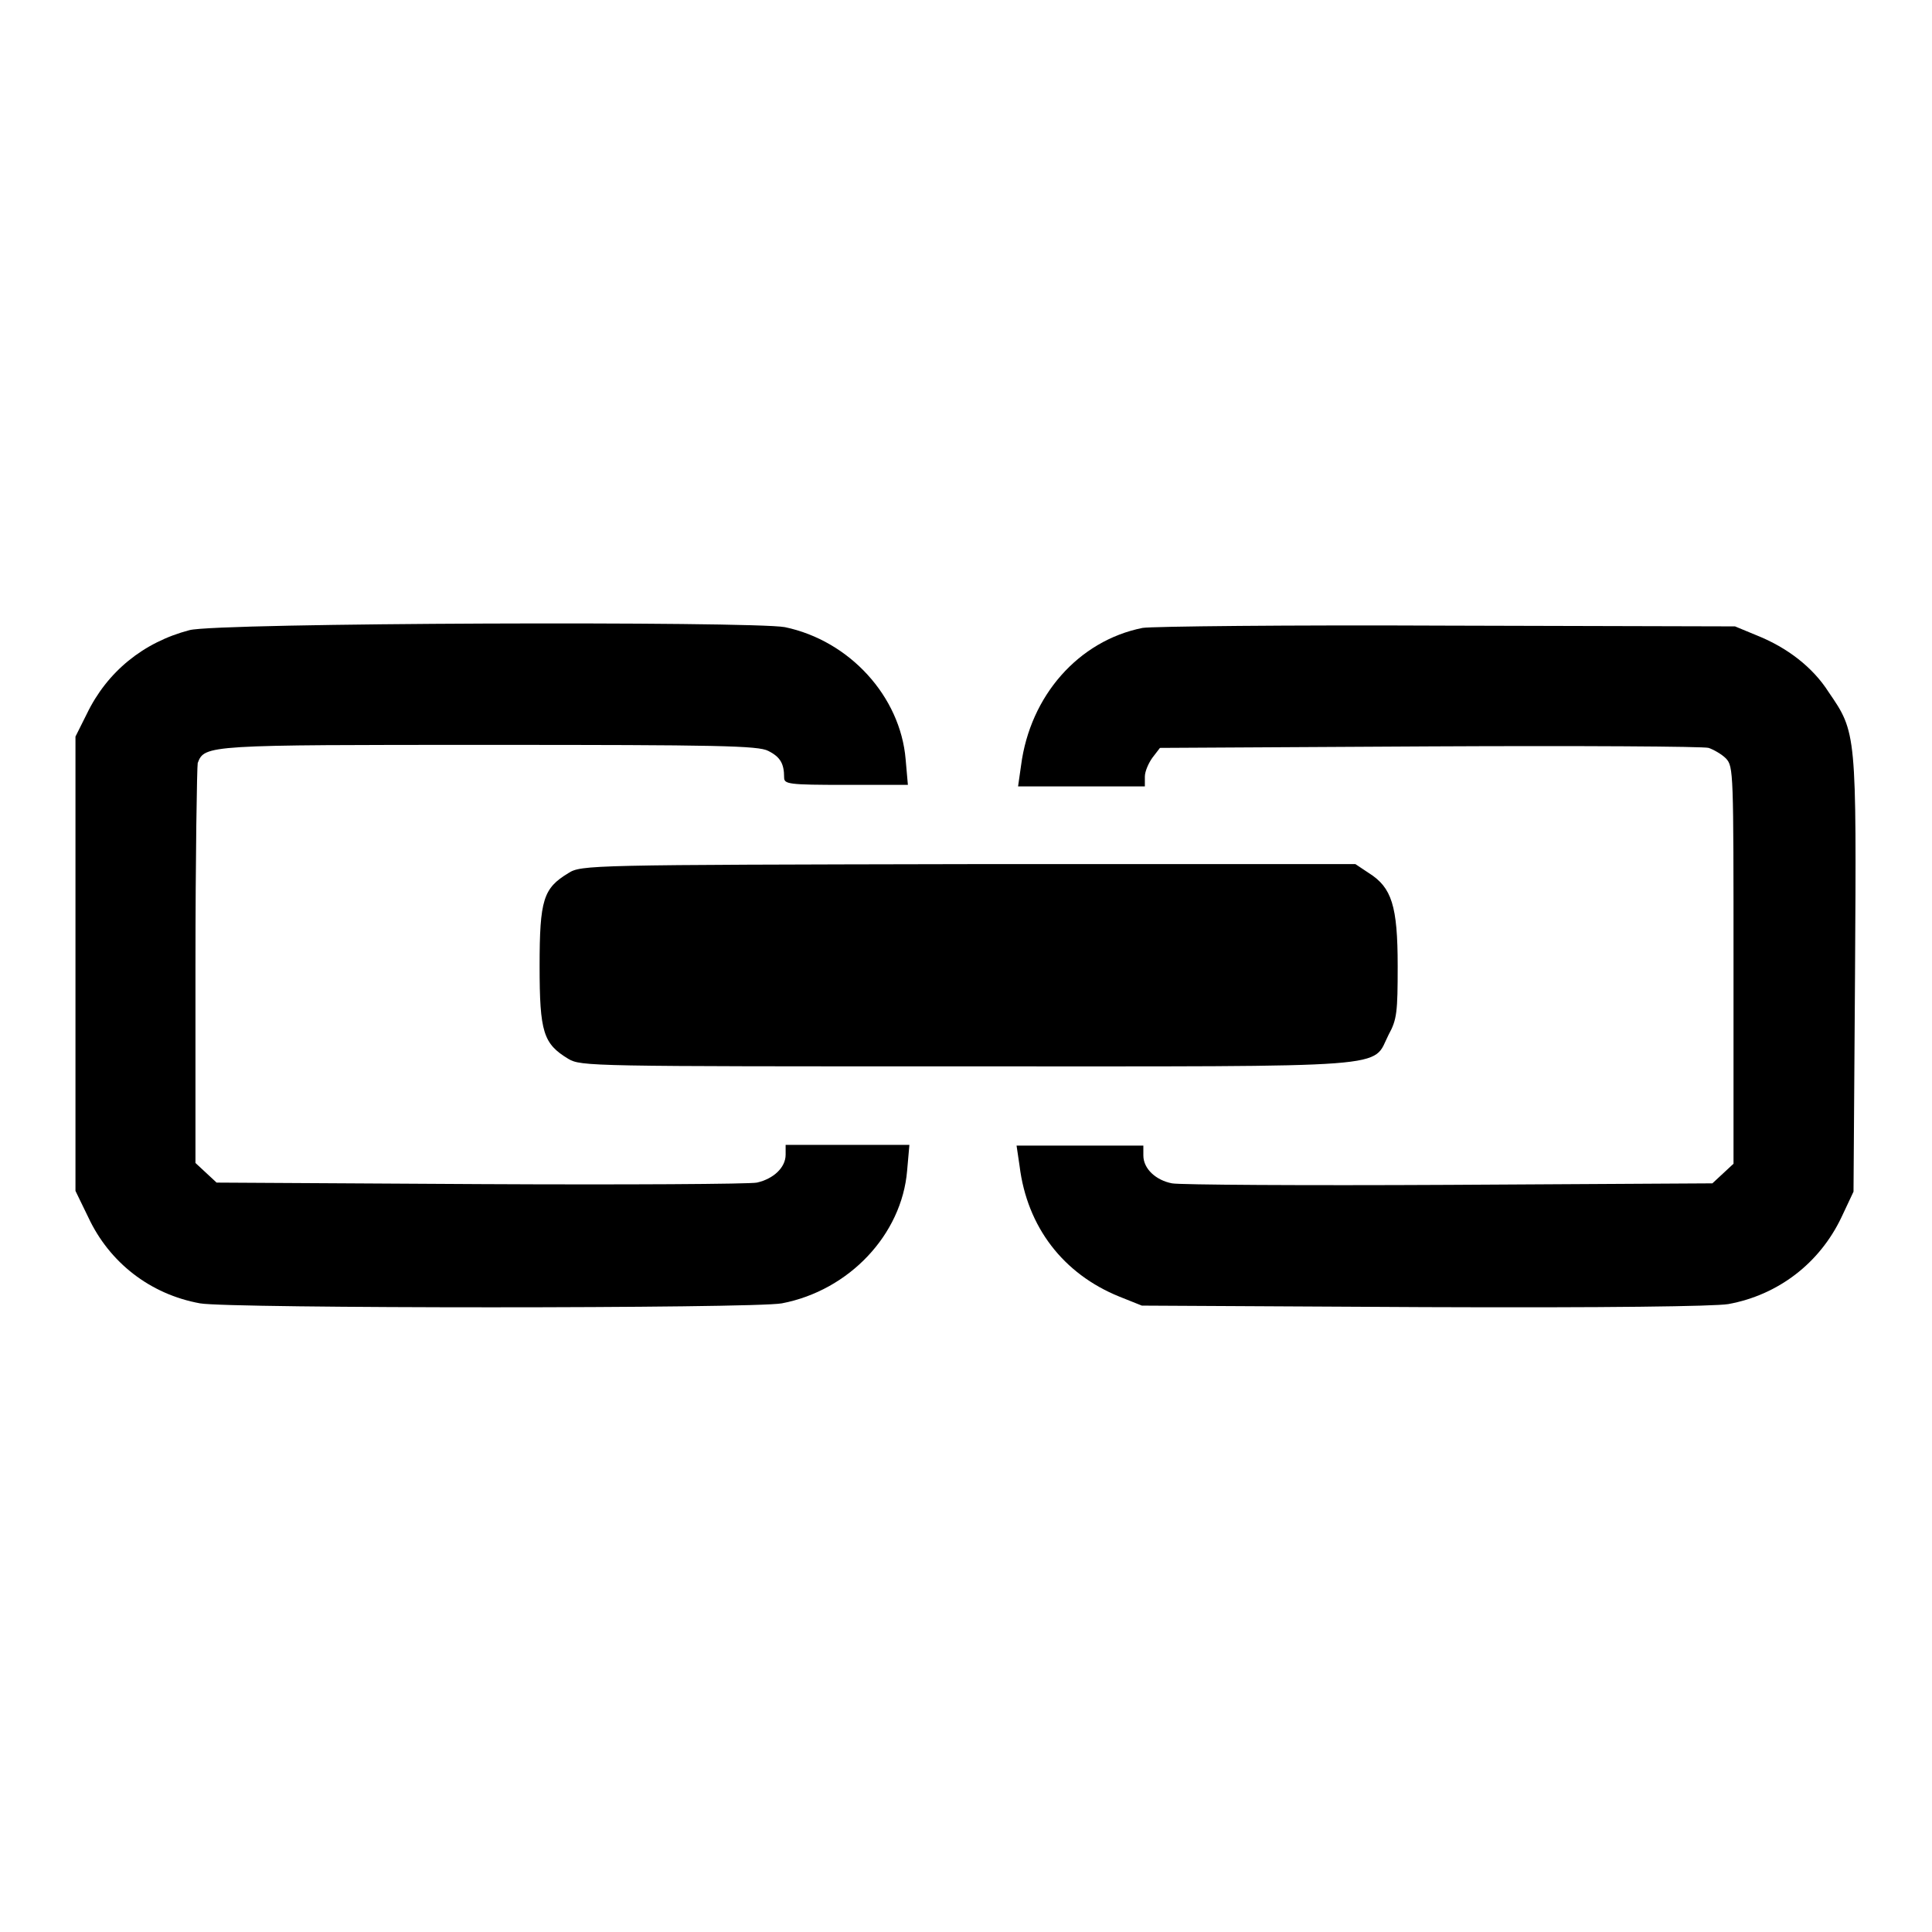 <?xml version="1.0" encoding="utf-8"?>
<!-- Svg Vector Icons : http://www.onlinewebfonts.com/icon -->
<!DOCTYPE svg PUBLIC "-//W3C//DTD SVG 1.1//EN" "http://www.w3.org/Graphics/SVG/1.1/DTD/svg11.dtd">
<svg version="1.1" xmlns="http://www.w3.org/2000/svg" xmlns:xlink="http://www.w3.org/1999/xlink" x="0px" y="0px" viewBox="0 0 256 256" enable-background="new 0 0 256 256" xml:space="preserve">
<g><g><g><path fill="#000000" d="M25.1,83.5C19,85.1,14.2,89,11.5,94.6l-1.5,3v30.1v30.1l1.7,3.5c2.8,6,8.2,10.2,14.8,11.4c3.8,0.7,73.4,0.7,77.1,0c8.9-1.7,15.9-9.1,16.6-17.6l0.3-3.4h-8.2h-8.2v1.3c0,1.7-1.6,3.2-3.8,3.7c-0.9,0.2-17.5,0.3-36.7,0.2l-34.9-0.2l-1.4-1.3l-1.4-1.3v-26.1c0-14.4,0.2-26.5,0.3-26.9c0.9-2.4,1.3-2.4,38.7-2.4c30.1,0,35.6,0.1,36.9,0.8c1.6,0.8,2.1,1.7,2.1,3.5c0,0.9,0.5,1,8.2,1h8.2l-0.3-3.4c-0.7-8.3-7.4-15.7-16-17.5C99.7,82.3,28.7,82.5,25.1,83.5z"/><path fill="#000000" d="M151.4,83.2c-8.5,1.7-14.9,9-16.1,18.2l-0.4,2.8h8.4h8.4v-1.3c0-0.7,0.5-1.8,1-2.5l1-1.3l35.8-0.2c19.6-0.1,36.3,0,36.9,0.2c0.6,0.2,1.7,0.8,2.3,1.4c1,1.1,1,1.7,1,27.4v26.3l-1.4,1.3l-1.4,1.3l-34.9,0.2c-19.2,0.1-35.7,0-36.7-0.2c-2.1-0.4-3.8-1.9-3.8-3.7v-1.3h-8.4h-8.4l0.4,2.7c1,8.1,5.8,14.3,13.2,17.3l3,1.2l37.4,0.2c24.5,0.1,38.4-0.1,40.3-0.4c6.6-1.2,12.1-5.4,15-11.5l1.6-3.4l0.2-28.8c0.2-32.1,0.2-32-3.5-37.4c-2.1-3.3-5.5-5.9-9.5-7.5l-2.9-1.2l-38.3-0.1C170.8,82.8,152.6,83,151.4,83.2z"/><path fill="#000000" d="M75.3,115.7c-3.3,2-3.8,3.5-3.8,12.3s0.5,10.3,3.8,12.3c1.7,1,2.8,1,52.8,1c57.8,0,53.6,0.3,55.9-4.2c1.1-2,1.2-3,1.2-9.1c0-8-0.8-10.4-3.8-12.3l-1.8-1.2h-51.3C78.1,114.6,77,114.6,75.3,115.7z"/></g></g></g>
</svg>